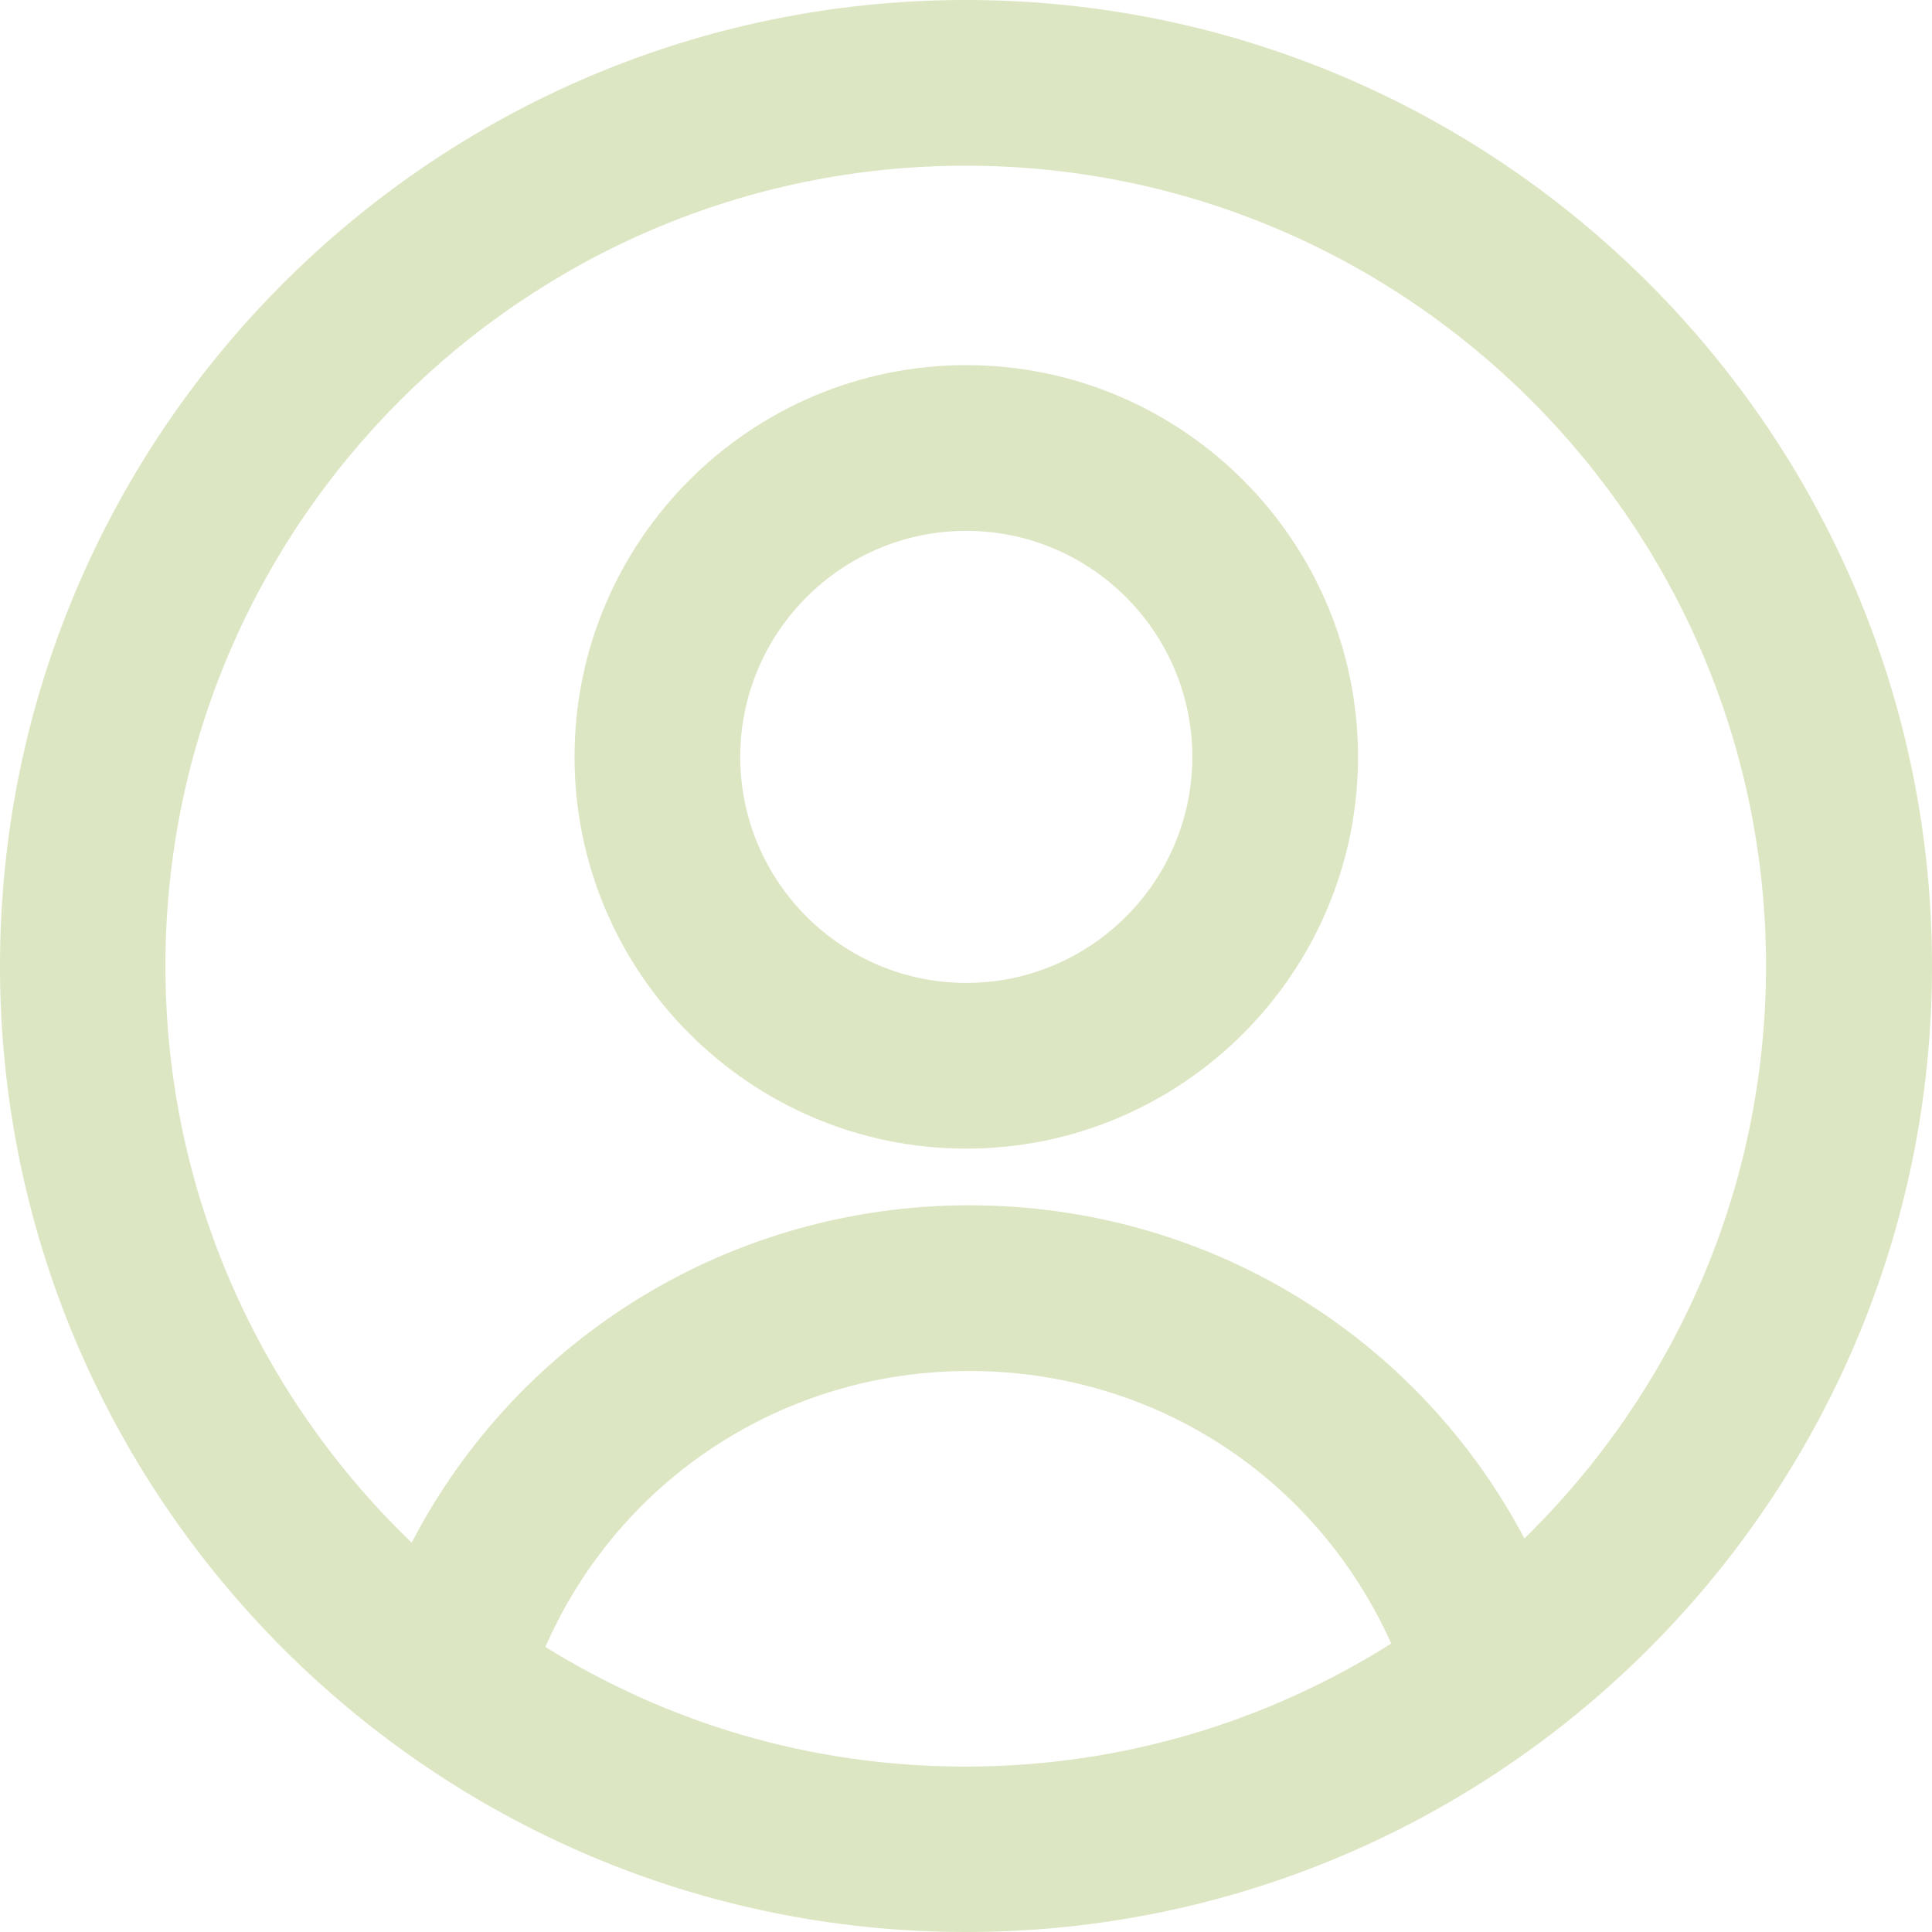 <svg width="21" height="21" viewBox="0 0 21 21" fill="none" xmlns="http://www.w3.org/2000/svg">
<path d="M10.503 3.969C8.156 3.969 6.245 5.88 6.245 8.227C6.245 10.573 8.156 12.485 10.503 12.485C12.849 12.485 14.761 10.573 14.761 8.227C14.761 5.88 12.849 3.969 10.503 3.969ZM10.503 10.684C9.149 10.684 8.046 9.581 8.046 8.227C8.046 6.873 9.149 5.77 10.503 5.77C11.857 5.77 12.96 6.873 12.96 8.227C12.96 9.581 11.857 10.684 10.503 10.684Z" fill="#DCE6C2"/>
<path d="M10.5 0C4.71 0 0 4.71 0 10.5C0 16.29 4.71 21 10.5 21C16.29 21 21 16.29 21 10.5C21 4.71 16.29 0 10.5 0ZM5.929 17.899C6.726 16.084 8.507 14.902 10.534 14.902C12.561 14.902 14.317 16.07 15.122 17.865C13.782 18.71 12.196 19.202 10.497 19.202C8.798 19.202 7.257 18.724 5.926 17.901L5.929 17.899ZM16.57 16.723C15.402 14.514 13.115 13.101 10.534 13.101C7.953 13.101 5.634 14.534 4.475 16.768C2.827 15.185 1.798 12.96 1.798 10.5C1.798 5.702 5.702 1.801 10.497 1.801C15.292 1.801 19.196 5.705 19.196 10.5C19.196 12.937 18.187 15.142 16.567 16.725L16.57 16.723Z" fill="#DCE6C2"/>
</svg>
